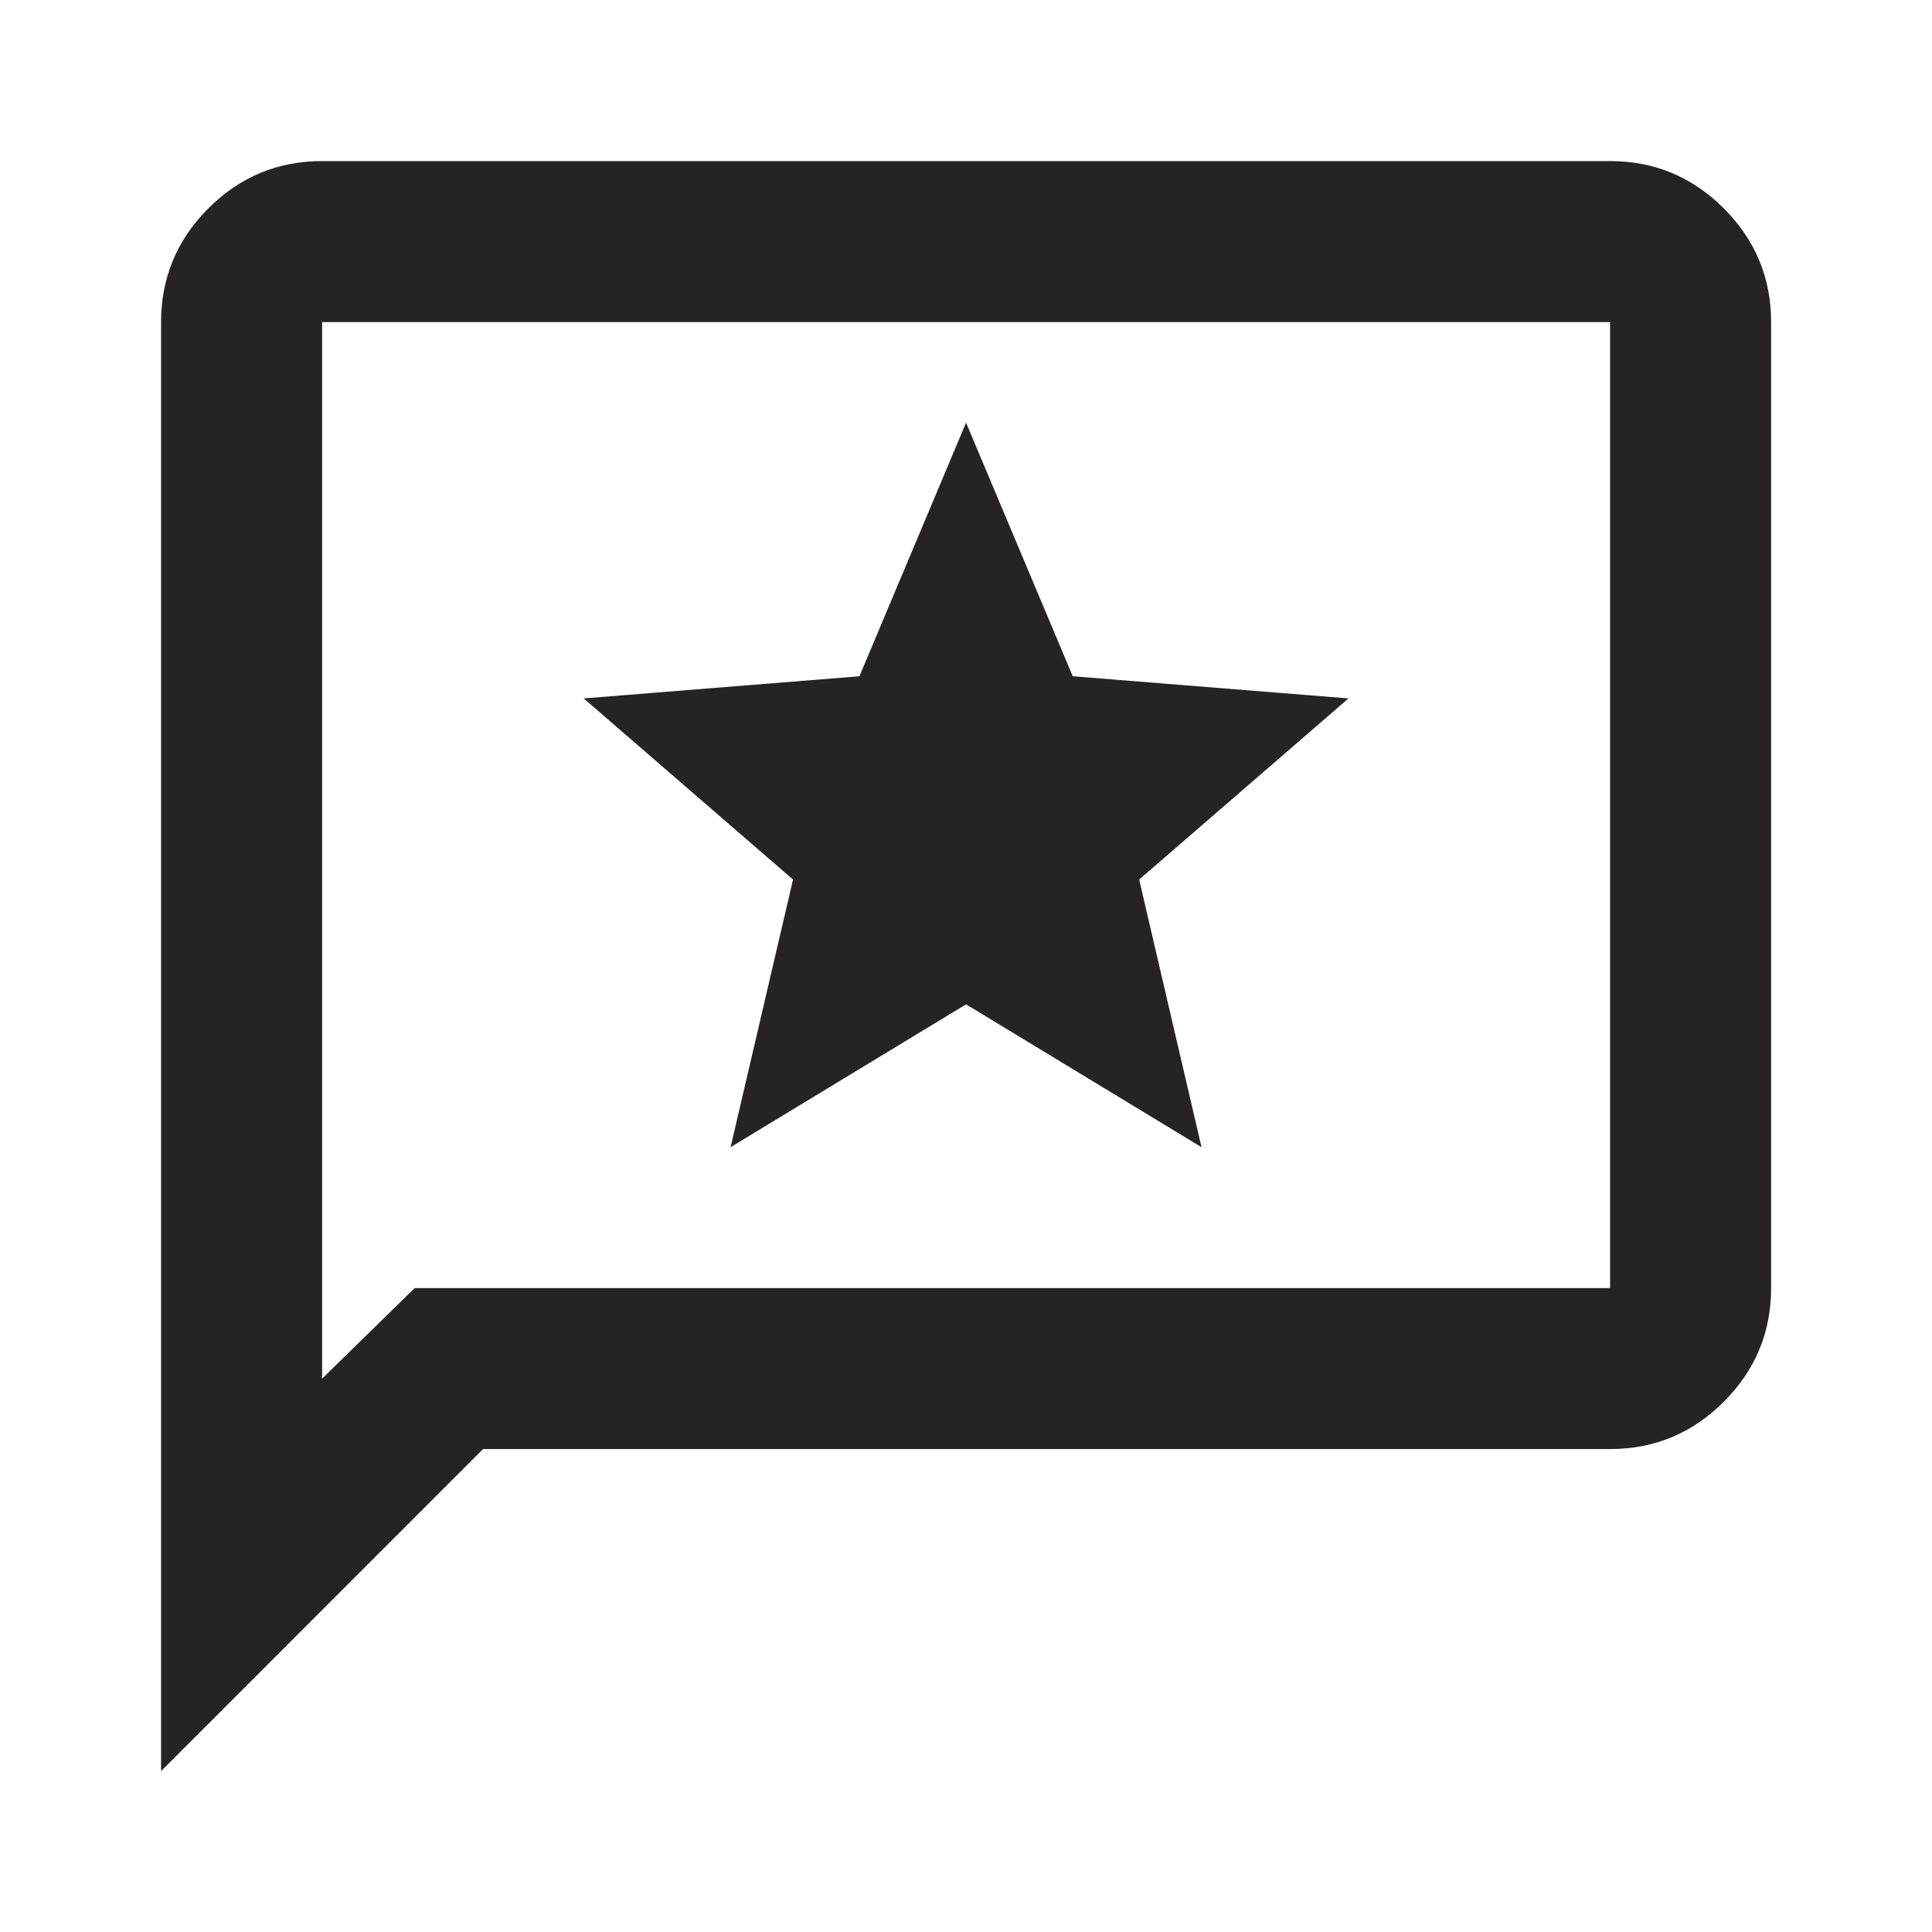 <svg width="32" height="32" viewBox="0 0 32 32" fill="none" xmlns="http://www.w3.org/2000/svg">
<path d="M12.101 19.001L16.001 16.635L19.901 19.001L18.868 14.568L22.335 11.568L17.768 11.201L16.001 7.001L14.235 11.201L9.668 11.568L13.135 14.568L12.101 19.001ZM2.668 29.335V5.335C2.668 4.601 2.929 3.974 3.451 3.451C3.974 2.929 4.601 2.668 5.335 2.668H26.668C27.401 2.668 28.029 2.929 28.551 3.451C29.073 3.974 29.335 4.601 29.335 5.335V21.335C29.335 22.068 29.073 22.696 28.551 23.218C28.029 23.74 27.401 24.001 26.668 24.001H8.001L2.668 29.335ZM6.868 21.335H26.668V5.335H5.335V22.835L6.868 21.335Z" fill="#252324"/>
</svg>
